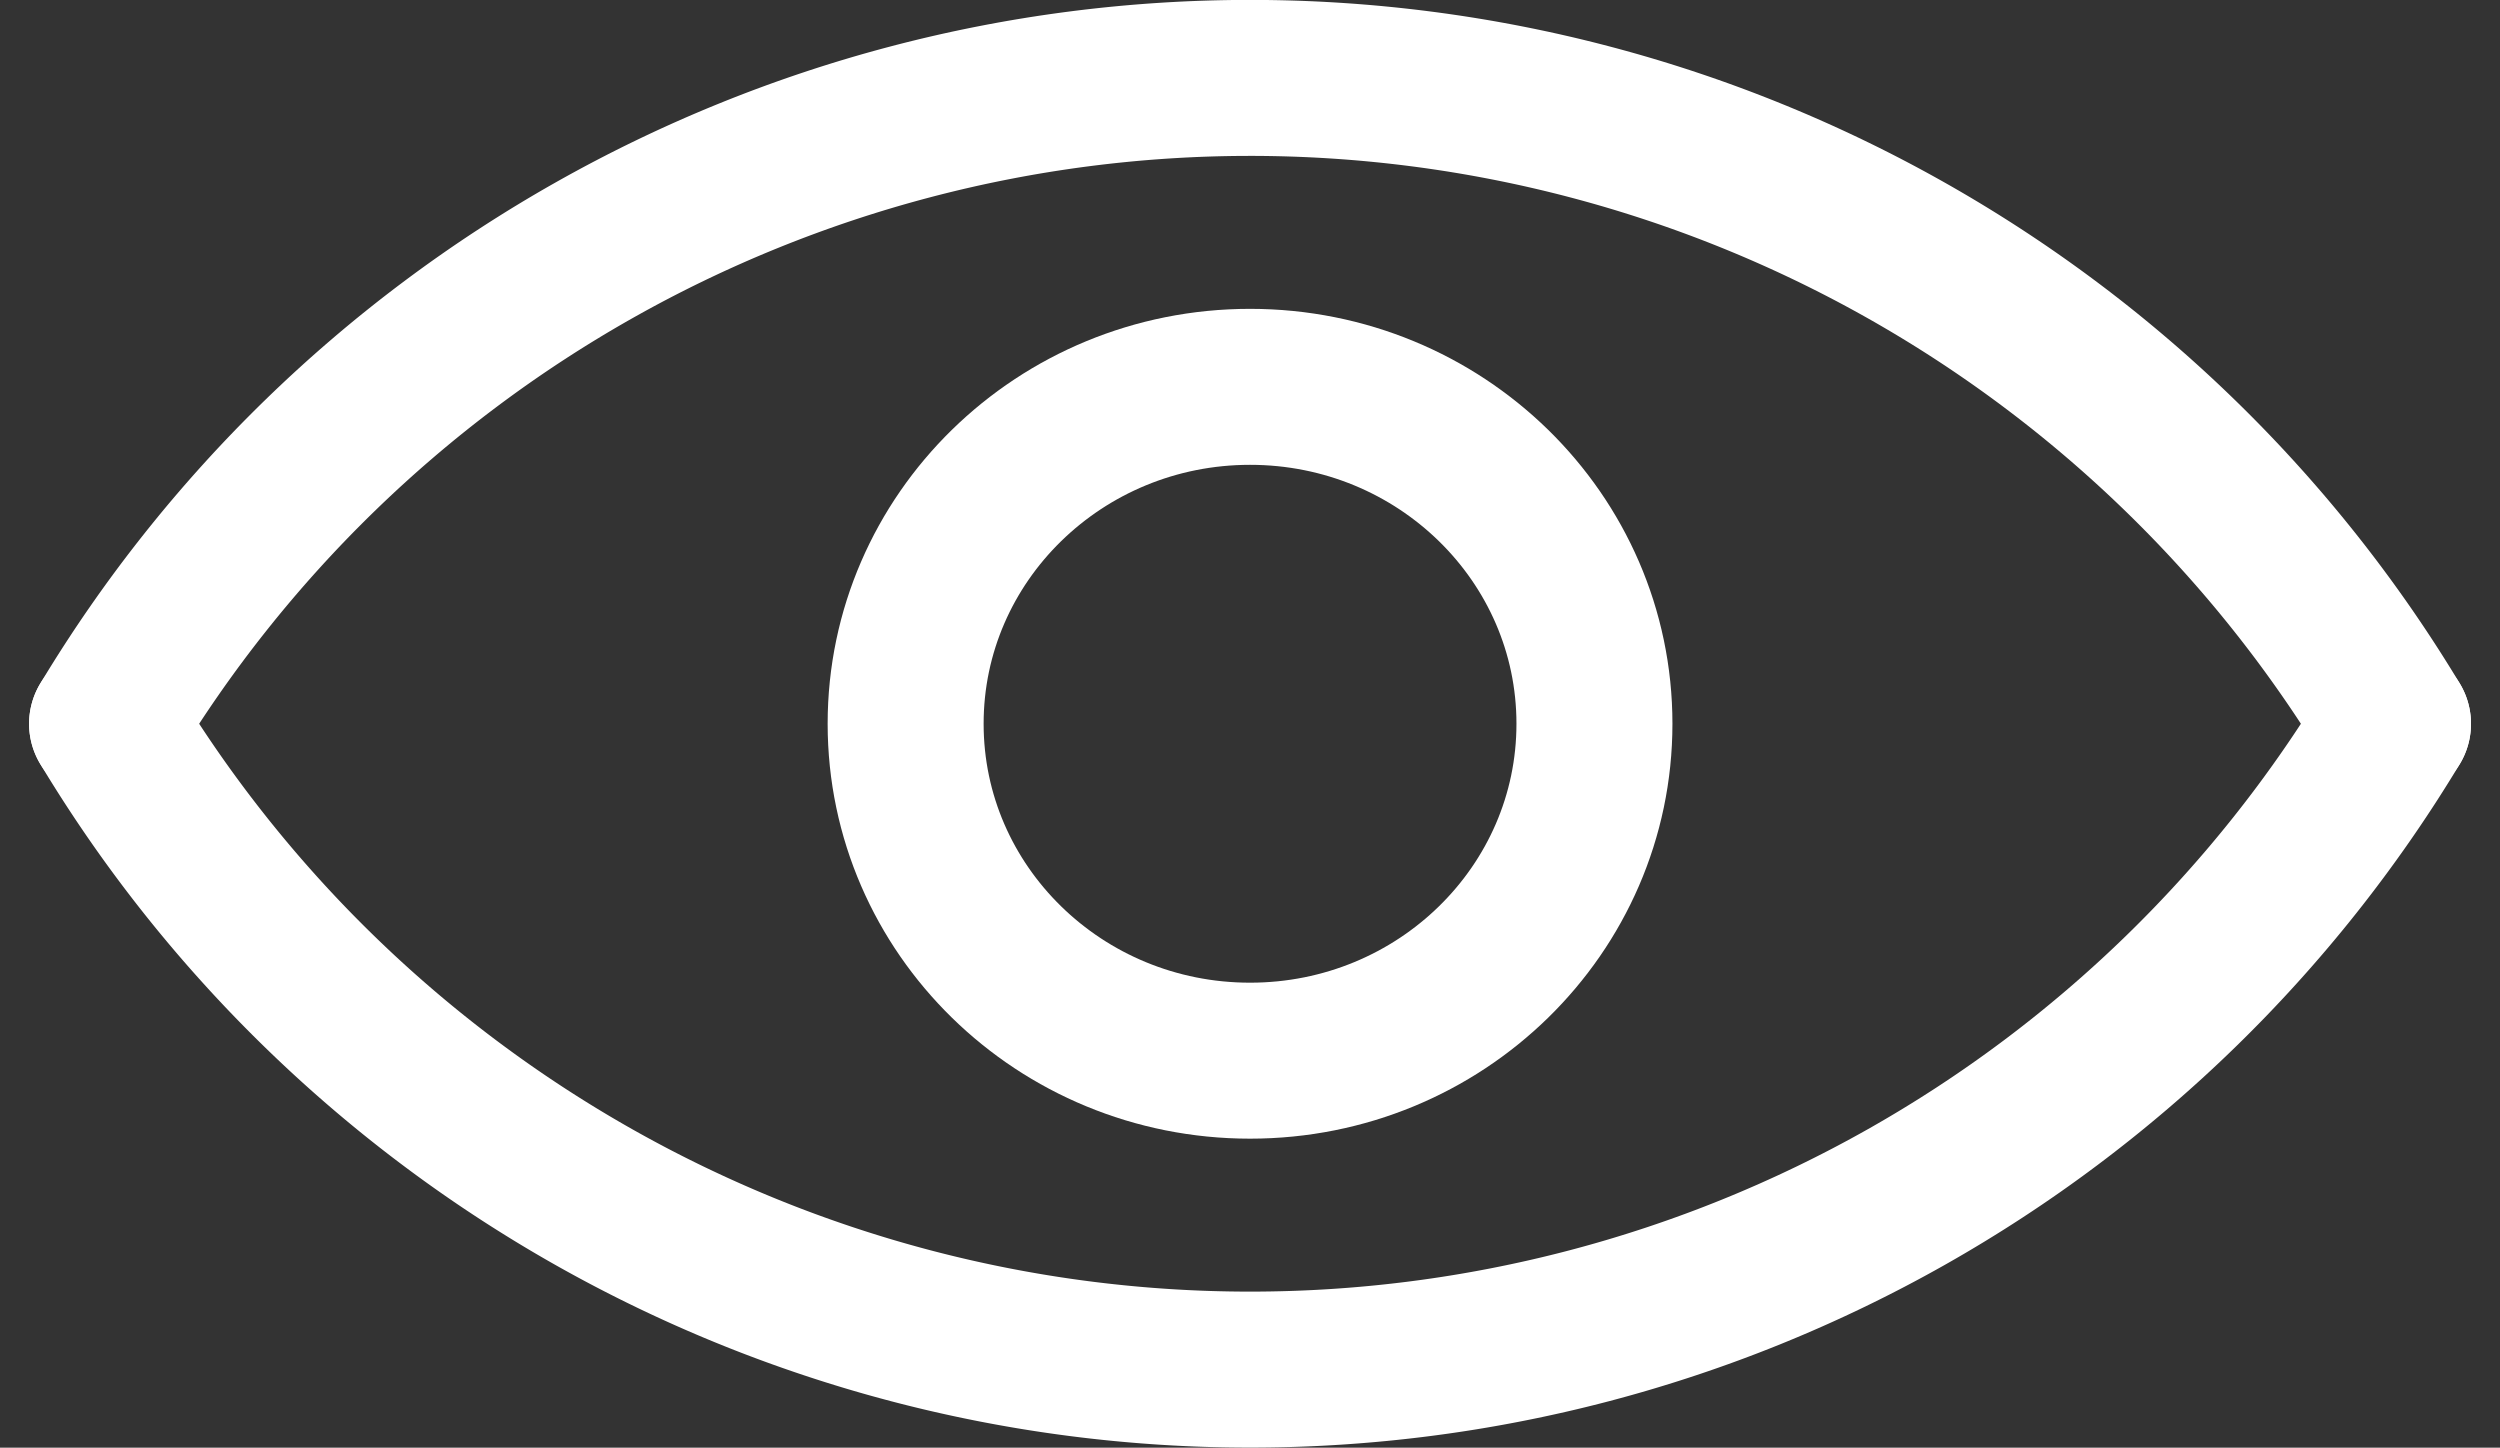 <svg xmlns="http://www.w3.org/2000/svg" width="32.055" height="18.562" viewBox="0 0 32.055 18.562">
  <rect x="0" y="0" width="32.055" height="18.562" fill="#333333" stroke="none"/>
  <g id="_1276868_eye_misc_vision_icon" data-name="1276868_eye_misc_vision_icon" transform="translate(0.373 -10.004)">
    <path id="Path_4958" data-name="Path 4958" d="M1,19.284a17.108,17.108,0,0,1,29.31,0" fill="none" stroke="#fff" stroke-linecap="round" stroke-linejoin="round" stroke-width="2"/>
    <path id="Path_4959" data-name="Path 4959" d="M1,24a17.108,17.108,0,0,0,29.31,0" transform="translate(0 -4.716)" fill="none" stroke="#fff" stroke-linecap="round" stroke-linejoin="round" stroke-width="2"/>
    <ellipse id="Ellipse_503" data-name="Ellipse 503" cx="4.416" cy="4.32" rx="4.416" ry="4.32" transform="translate(11.239 14.964)" fill="none" stroke="#fff" stroke-linecap="round" stroke-linejoin="round" stroke-width="2"/>
  </g>
</svg>
